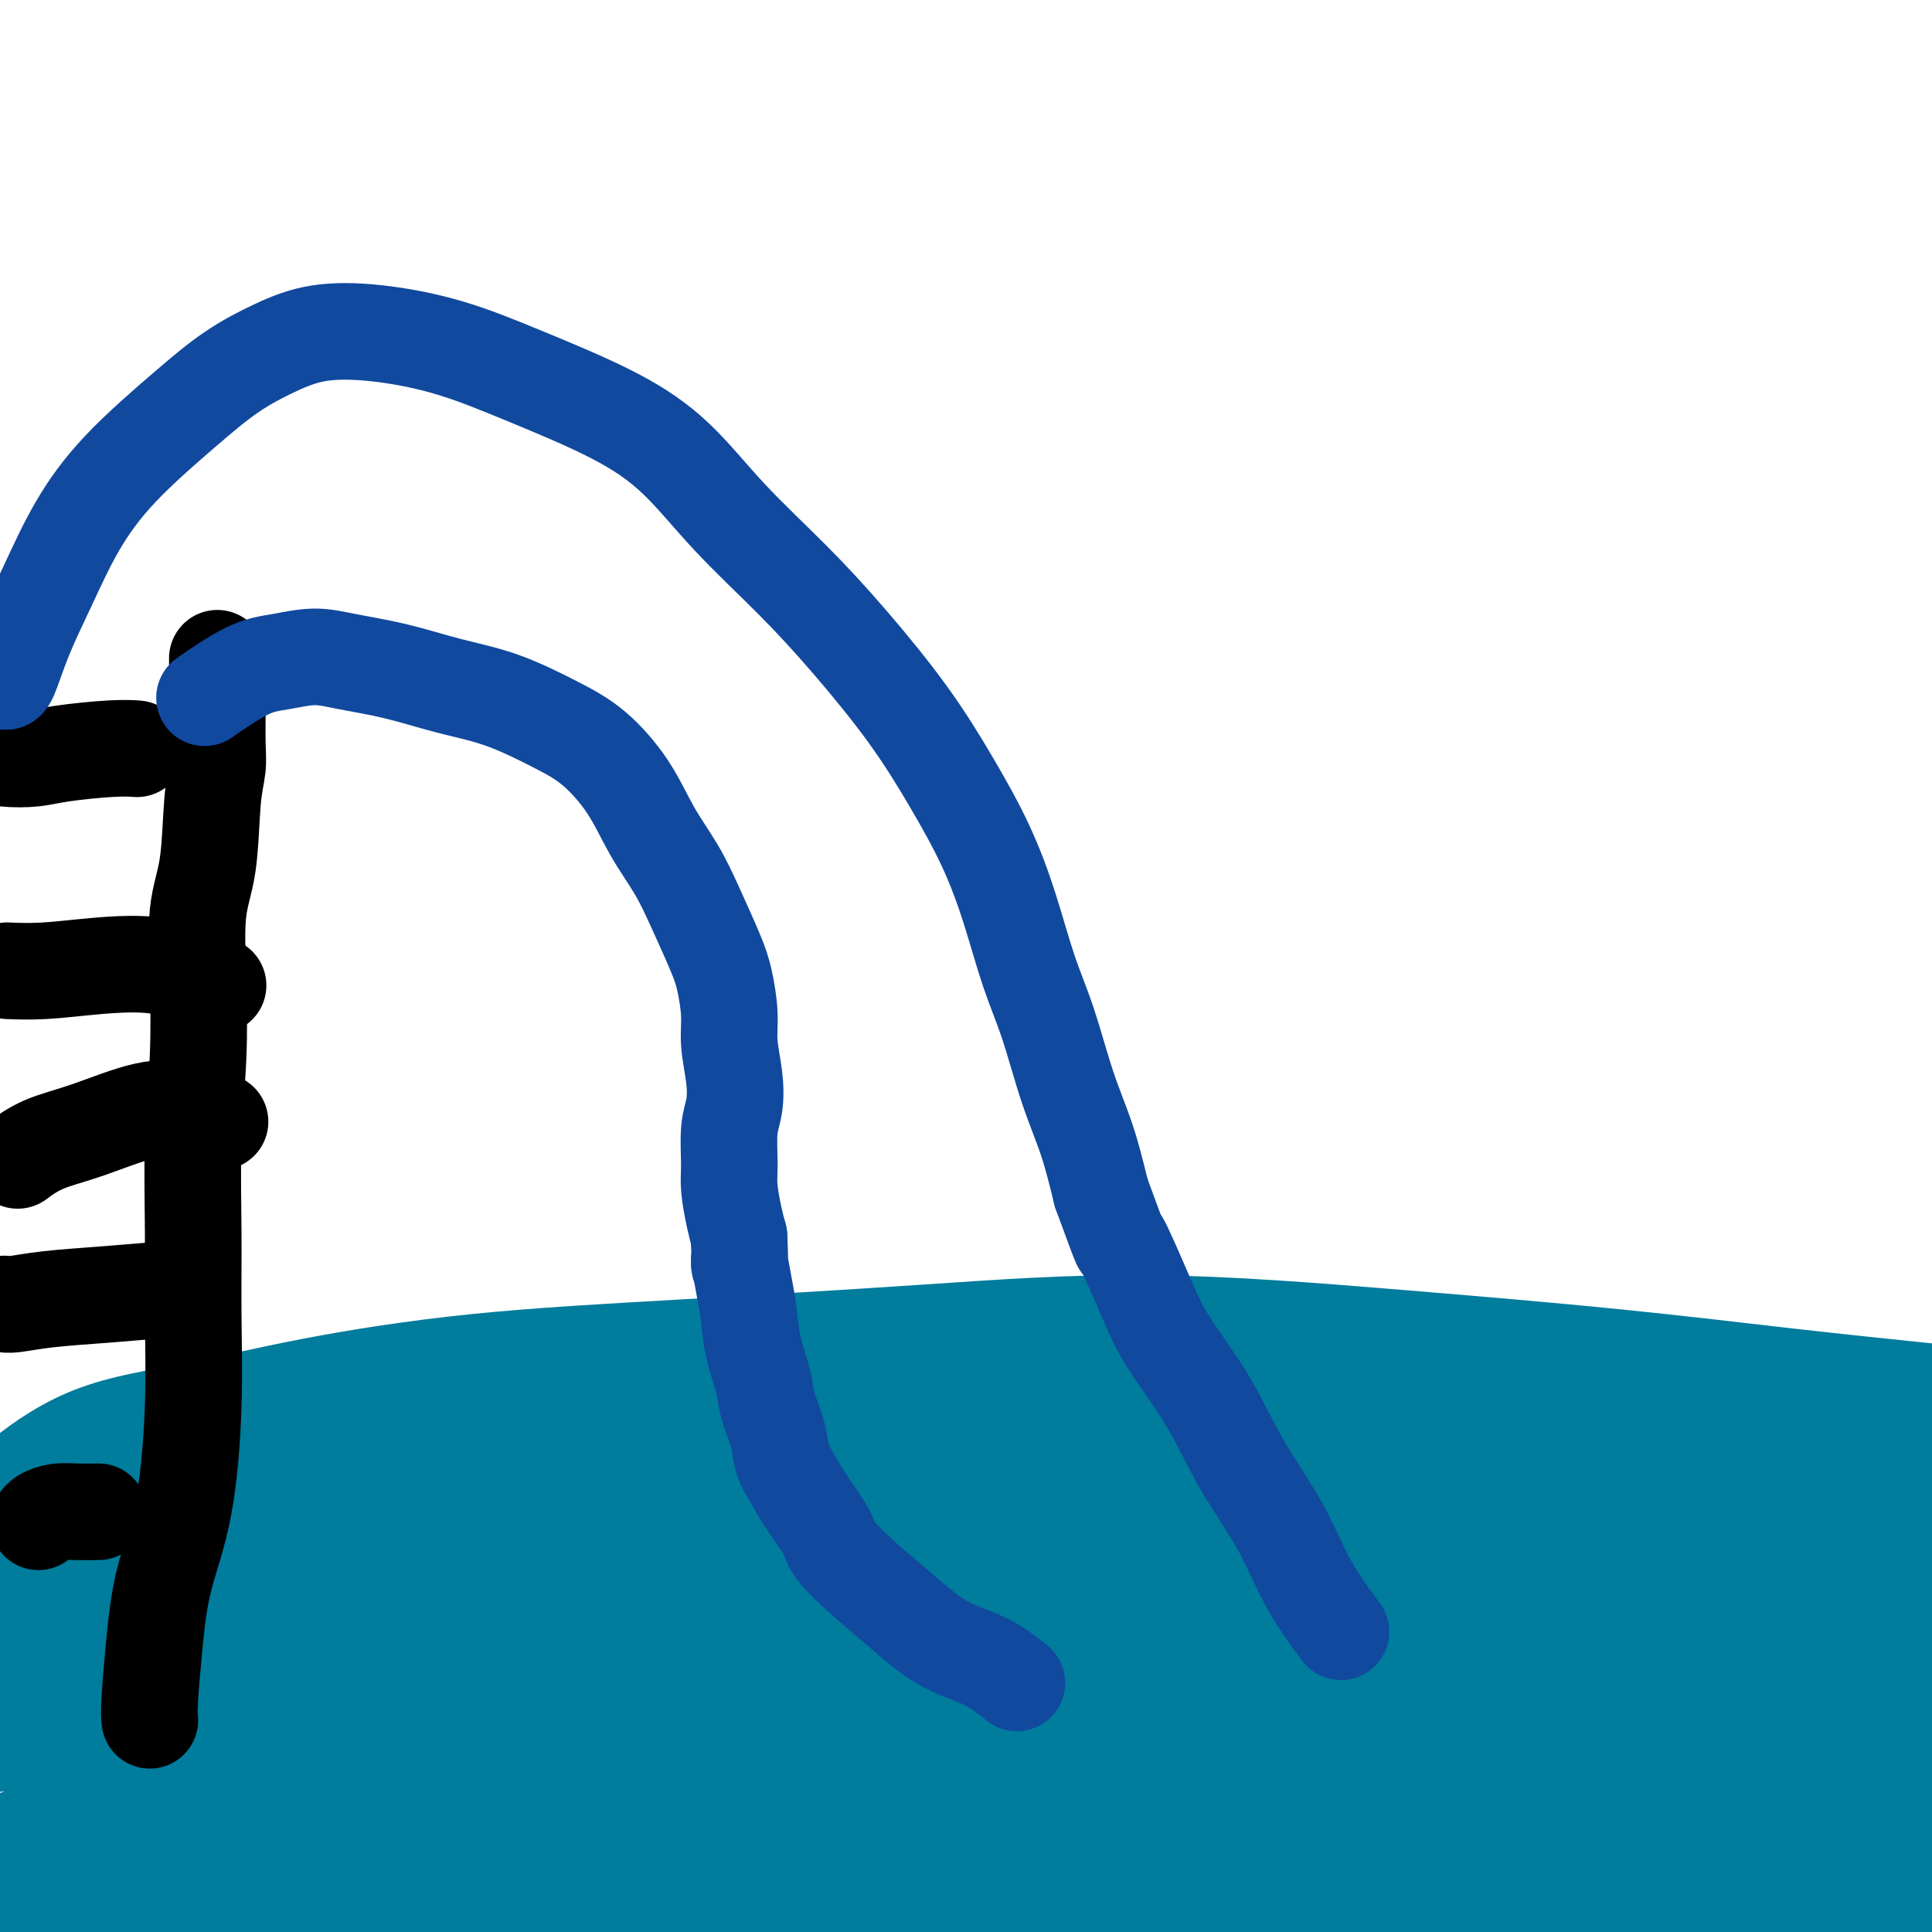 <svg viewBox='0 0 400 400' version='1.1' xmlns='http://www.w3.org/2000/svg' xmlns:xlink='http://www.w3.org/1999/xlink'><g fill='none' stroke='rgb(0,124,156)' stroke-width='28' stroke-linecap='round' stroke-linejoin='round'><path d='M7,309c0.019,-0.015 0.038,-0.030 0,0c-0.038,0.030 -0.131,0.106 0,0c0.131,-0.106 0.488,-0.393 0,0c-0.488,0.393 -1.819,1.466 0,0c1.819,-1.466 6.790,-5.470 13,-8c6.210,-2.530 13.659,-3.587 21,-5c7.341,-1.413 14.573,-3.183 24,-5c9.427,-1.817 21.050,-3.680 34,-5c12.950,-1.320 27.229,-2.097 43,-3c15.771,-0.903 33.036,-1.932 49,-3c15.964,-1.068 30.627,-2.175 47,-2c16.373,0.175 34.457,1.633 51,3c16.543,1.367 31.546,2.643 45,4c13.454,1.357 25.361,2.795 36,4c10.639,1.205 20.011,2.178 28,3c7.989,0.822 14.597,1.494 19,2c4.403,0.506 6.603,0.847 8,1c1.397,0.153 1.990,0.118 1,0c-0.990,-0.118 -3.564,-0.321 -6,0c-2.436,0.321 -4.735,1.165 -8,1c-3.265,-0.165 -7.496,-1.340 -11,-2c-3.504,-0.660 -6.280,-0.806 -11,-1c-4.720,-0.194 -11.382,-0.435 -19,-1c-7.618,-0.565 -16.191,-1.454 -27,-2c-10.809,-0.546 -23.856,-0.748 -38,-1c-14.144,-0.252 -29.387,-0.554 -45,0c-15.613,0.554 -31.597,1.963 -47,3c-15.403,1.037 -30.224,1.702 -46,3c-15.776,1.298 -32.507,3.228 -48,5c-15.493,1.772 -29.746,3.386 -44,5'/><path d='M76,305c-39.259,4.276 -44.908,6.968 -49,8c-4.092,1.032 -6.627,0.406 -12,1c-5.373,0.594 -13.584,2.409 -19,4c-5.416,1.591 -8.036,2.959 -9,4c-0.964,1.041 -0.273,1.755 0,2c0.273,0.245 0.127,0.021 0,0c-0.127,-0.021 -0.237,0.162 0,0c0.237,-0.162 0.819,-0.670 2,-1c1.181,-0.330 2.959,-0.482 5,-1c2.041,-0.518 4.343,-1.403 7,-3c2.657,-1.597 5.668,-3.905 11,-6c5.332,-2.095 12.985,-3.978 23,-6c10.015,-2.022 22.392,-4.185 32,-6c9.608,-1.815 16.449,-3.282 47,-5c30.551,-1.718 84.814,-3.685 118,-3c33.186,0.685 45.296,4.024 63,7c17.704,2.976 41.004,5.591 61,9c19.996,3.409 36.689,7.612 50,11c13.311,3.388 23.241,5.960 31,9c7.759,3.040 13.348,6.546 17,9c3.652,2.454 5.368,3.855 6,5c0.632,1.145 0.182,2.034 -3,3c-3.182,0.966 -9.094,2.010 -15,2c-5.906,-0.010 -11.804,-1.073 -20,-3c-8.196,-1.927 -18.688,-4.719 -32,-8c-13.312,-3.281 -29.443,-7.050 -45,-10c-15.557,-2.950 -30.541,-5.079 -52,-7c-21.459,-1.921 -49.393,-3.633 -74,-4c-24.607,-0.367 -45.888,0.609 -64,2c-18.112,1.391 -33.056,3.195 -48,5'/><path d='M107,323c-24.573,1.958 -30.005,3.352 -39,5c-8.995,1.648 -21.553,3.550 -32,5c-10.447,1.450 -18.783,2.446 -26,4c-7.217,1.554 -13.316,3.664 -17,5c-3.684,1.336 -4.951,1.898 -6,2c-1.049,0.102 -1.878,-0.254 0,-1c1.878,-0.746 6.462,-1.880 8,-3c1.538,-1.120 0.030,-2.224 11,-4c10.970,-1.776 34.418,-4.223 50,-6c15.582,-1.777 23.297,-2.884 46,-4c22.703,-1.116 60.394,-2.240 87,-3c26.606,-0.760 42.126,-1.157 59,-1c16.874,0.157 35.102,0.869 54,2c18.898,1.131 38.467,2.682 56,4c17.533,1.318 33.031,2.405 45,4c11.969,1.595 20.407,3.699 25,5c4.593,1.301 5.339,1.801 4,3c-1.339,1.199 -4.762,3.098 -10,4c-5.238,0.902 -12.291,0.807 -23,0c-10.709,-0.807 -25.075,-2.325 -41,-4c-15.925,-1.675 -33.410,-3.506 -49,-5c-15.590,-1.494 -29.285,-2.652 -43,-4c-13.715,-1.348 -27.448,-2.887 -42,-4c-14.552,-1.113 -29.922,-1.799 -47,-2c-17.078,-0.201 -35.866,0.082 -53,1c-17.134,0.918 -32.616,2.470 -47,5c-14.384,2.530 -27.670,6.039 -39,9c-11.330,2.961 -20.704,5.374 -29,8c-8.296,2.626 -15.513,5.465 -19,7c-3.487,1.535 -3.243,1.768 -3,2'/><path d='M-13,357c-3.404,1.684 -0.914,1.394 0,1c0.914,-0.394 0.253,-0.893 2,-1c1.747,-0.107 5.904,0.178 10,0c4.096,-0.178 8.133,-0.818 16,-1c7.867,-0.182 19.565,0.093 30,0c10.435,-0.093 19.606,-0.553 44,-1c24.394,-0.447 64.011,-0.882 92,-1c27.989,-0.118 44.350,0.079 76,1c31.650,0.921 78.588,2.566 108,4c29.412,1.434 41.299,2.658 53,4c11.701,1.342 23.216,2.803 31,4c7.784,1.197 11.837,2.131 13,3c1.163,0.869 -0.564,1.675 -5,2c-4.436,0.325 -11.581,0.169 -21,-1c-9.419,-1.169 -21.113,-3.352 -35,-5c-13.887,-1.648 -29.968,-2.760 -47,-5c-17.032,-2.240 -35.017,-5.607 -51,-8c-15.983,-2.393 -29.964,-3.811 -45,-5c-15.036,-1.189 -31.126,-2.148 -49,-2c-17.874,0.148 -37.533,1.403 -55,3c-17.467,1.597 -32.742,3.538 -47,6c-14.258,2.462 -27.498,5.447 -40,9c-12.502,3.553 -24.266,7.674 -34,11c-9.734,3.326 -17.438,5.856 -24,8c-6.562,2.144 -11.983,3.903 -15,5c-3.017,1.097 -3.629,1.531 -4,2c-0.371,0.469 -0.502,0.971 1,1c1.502,0.029 4.635,-0.415 8,-1c3.365,-0.585 6.961,-1.310 14,-2c7.039,-0.690 17.519,-1.345 28,-2'/><path d='M41,386c14.411,-1.856 24.937,-4.495 45,-7c20.063,-2.505 49.661,-4.877 80,-7c30.339,-2.123 61.418,-3.999 84,-5c22.582,-1.001 36.666,-1.127 54,-1c17.334,0.127 37.917,0.506 56,2c18.083,1.494 33.666,4.101 46,7c12.334,2.899 21.420,6.090 27,8c5.580,1.910 7.653,2.540 5,5c-2.653,2.460 -10.031,6.749 -14,9c-3.969,2.251 -4.530,2.462 -9,3c-4.470,0.538 -12.850,1.402 -21,2c-8.150,0.598 -16.069,0.928 -25,0c-8.931,-0.928 -18.873,-3.115 -32,-5c-13.127,-1.885 -29.440,-3.468 -45,-5c-15.560,-1.532 -30.367,-3.015 -49,-3c-18.633,0.015 -41.093,1.527 -60,3c-18.907,1.473 -34.261,2.908 -48,5c-13.739,2.092 -25.864,4.841 -37,7c-11.136,2.159 -21.284,3.727 -30,6c-8.716,2.273 -15.999,5.251 -23,7c-7.001,1.749 -13.721,2.270 -20,3c-6.279,0.730 -12.119,1.670 -15,2c-2.881,0.330 -2.805,0.050 -3,0c-0.195,-0.050 -0.662,0.131 1,-1c1.662,-1.131 5.453,-3.574 11,-5c5.547,-1.426 12.850,-1.834 24,-3c11.150,-1.166 26.148,-3.092 42,-5c15.852,-1.908 32.558,-3.800 57,-5c24.442,-1.200 56.619,-1.708 83,-2c26.381,-0.292 46.966,-0.369 66,0c19.034,0.369 36.517,1.185 54,2'/><path d='M345,403c39.504,0.471 36.765,1.647 42,3c5.235,1.353 18.445,2.883 25,4c6.555,1.117 6.456,1.822 6,3c-0.456,1.178 -1.270,2.828 -4,4c-2.730,1.172 -7.378,1.865 -13,2c-5.622,0.135 -12.219,-0.289 -20,-1c-7.781,-0.711 -16.745,-1.710 -27,-3c-10.255,-1.290 -21.802,-2.870 -34,-5c-12.198,-2.130 -25.046,-4.809 -37,-7c-11.954,-2.191 -23.015,-3.895 -37,-5c-13.985,-1.105 -30.896,-1.611 -47,-1c-16.104,0.611 -31.401,2.339 -46,4c-14.599,1.661 -28.501,3.257 -39,5c-10.499,1.743 -17.597,3.635 -32,7c-14.403,3.365 -36.112,8.204 -47,11c-10.888,2.796 -10.954,3.548 -18,6c-7.046,2.452 -21.072,6.605 -27,9c-5.928,2.395 -3.760,3.034 -3,3c0.760,-0.034 0.111,-0.741 0,-1c-0.111,-0.259 0.316,-0.070 1,0c0.684,0.070 1.624,0.020 2,0c0.376,-0.020 0.188,-0.010 0,0'/><path d='M301,364c-0.032,-0.028 -0.064,-0.056 0,0c0.064,0.056 0.224,0.195 0,0c-0.224,-0.195 -0.832,-0.723 2,0c2.832,0.723 9.105,2.697 16,4c6.895,1.303 14.413,1.934 22,3c7.587,1.066 15.244,2.565 22,4c6.756,1.435 12.612,2.805 18,4c5.388,1.195 10.309,2.214 14,3c3.691,0.786 6.152,1.339 8,2c1.848,0.661 3.084,1.430 4,2c0.916,0.570 1.513,0.941 2,1c0.487,0.059 0.863,-0.194 1,0c0.137,0.194 0.034,0.835 0,1c-0.034,0.165 0.001,-0.145 -1,0c-1.001,0.145 -3.038,0.744 -5,1c-1.962,0.256 -3.848,0.168 -8,0c-4.152,-0.168 -10.569,-0.417 -19,-1c-8.431,-0.583 -18.875,-1.499 -29,-2c-10.125,-0.501 -19.932,-0.585 -28,-1c-8.068,-0.415 -14.398,-1.161 -19,-2c-4.602,-0.839 -7.477,-1.771 -9,-2c-1.523,-0.229 -1.694,0.246 -1,0c0.694,-0.246 2.255,-1.212 4,-2c1.745,-0.788 3.676,-1.397 7,-2c3.324,-0.603 8.040,-1.198 15,-1c6.960,0.198 16.163,1.191 25,2c8.837,0.809 17.307,1.433 26,3c8.693,1.567 17.610,4.076 26,6c8.390,1.924 16.254,3.264 22,5c5.746,1.736 9.373,3.868 13,6'/><path d='M429,398c11.198,3.662 8.693,4.316 9,6c0.307,1.684 3.428,4.399 5,6c1.572,1.601 1.597,2.089 2,3c0.403,0.911 1.186,2.245 2,3c0.814,0.755 1.661,0.930 2,1c0.339,0.070 0.169,0.035 0,0'/></g>
<g fill='none' stroke='rgb(0,0,0)' stroke-width='20' stroke-linecap='round' stroke-linejoin='round'><path d='M45,137c0.000,0.016 0.000,0.031 0,0c-0.000,-0.031 -0.000,-0.109 0,0c0.000,0.109 0.001,0.404 0,0c-0.001,-0.404 -0.004,-1.508 0,0c0.004,1.508 0.013,5.629 0,9c-0.013,3.371 -0.050,5.991 0,8c0.050,2.009 0.185,3.408 0,5c-0.185,1.592 -0.690,3.377 -1,7c-0.310,3.623 -0.427,9.085 -1,13c-0.573,3.915 -1.604,6.283 -2,10c-0.396,3.717 -0.159,8.782 0,14c0.159,5.218 0.240,10.589 0,16c-0.240,5.411 -0.800,10.860 -1,17c-0.200,6.140 -0.039,12.969 0,19c0.039,6.031 -0.045,11.265 0,17c0.045,5.735 0.219,11.973 0,19c-0.219,7.027 -0.829,14.843 -2,21c-1.171,6.157 -2.902,10.655 -4,15c-1.098,4.345 -1.562,8.536 -2,13c-0.438,4.464 -0.849,9.202 -1,12c-0.151,2.798 -0.043,3.657 0,4c0.043,0.343 0.022,0.172 0,0'/><path d='M-8,155c0.092,0.023 0.183,0.045 0,0c-0.183,-0.045 -0.642,-0.158 0,0c0.642,0.158 2.383,0.589 4,1c1.617,0.411 3.110,0.804 5,1c1.890,0.196 4.178,0.196 6,0c1.822,-0.196 3.179,-0.589 6,-1c2.821,-0.411 7.106,-0.842 10,-1c2.894,-0.158 4.398,-0.045 5,0c0.602,0.045 0.301,0.023 0,0'/><path d='M2,201c-0.039,-0.002 -0.079,-0.004 0,0c0.079,0.004 0.275,0.012 0,0c-0.275,-0.012 -1.021,-0.046 0,0c1.021,0.046 3.808,0.170 7,0c3.192,-0.170 6.789,-0.634 11,-1c4.211,-0.366 9.036,-0.634 13,0c3.964,0.634 7.067,2.171 9,3c1.933,0.829 2.695,0.951 3,1c0.305,0.049 0.152,0.024 0,0'/><path d='M1,270c0.023,0.007 0.046,0.013 0,0c-0.046,-0.013 -0.161,-0.046 0,0c0.161,0.046 0.598,0.170 2,0c1.402,-0.170 3.767,-0.633 7,-1c3.233,-0.367 7.332,-0.637 12,-1c4.668,-0.363 9.905,-0.818 12,-1c2.095,-0.182 1.047,-0.091 0,0'/><path d='M8,315c0.000,-0.000 0.000,-0.000 0,0c-0.000,0.000 -0.000,0.001 0,0c0.000,-0.001 0.002,-0.003 0,0c-0.002,0.003 -0.006,0.011 0,0c0.006,-0.011 0.023,-0.041 0,0c-0.023,0.041 -0.086,0.155 0,0c0.086,-0.155 0.321,-0.577 1,-1c0.679,-0.423 1.800,-0.845 3,-1c1.200,-0.155 2.477,-0.042 4,0c1.523,0.042 3.292,0.012 4,0c0.708,-0.012 0.354,-0.006 0,0'/><path d='M4,240c-0.000,0.000 -0.000,0.000 0,0c0.000,-0.000 0.001,-0.001 0,0c-0.001,0.001 -0.004,0.003 0,0c0.004,-0.003 0.013,-0.010 0,0c-0.013,0.010 -0.050,0.038 0,0c0.050,-0.038 0.187,-0.140 0,0c-0.187,0.140 -0.699,0.523 0,0c0.699,-0.523 2.608,-1.951 5,-3c2.392,-1.049 5.265,-1.720 9,-3c3.735,-1.280 8.331,-3.168 12,-4c3.669,-0.832 6.411,-0.609 9,0c2.589,0.609 5.025,1.602 6,2c0.975,0.398 0.487,0.199 0,0'/></g>
<g fill='none' stroke='rgb(17,73,159)' stroke-width='20' stroke-linecap='round' stroke-linejoin='round'><path d='M1,141c-0.004,-0.004 -0.008,-0.009 0,0c0.008,0.009 0.027,0.031 0,0c-0.027,-0.031 -0.100,-0.113 0,0c0.100,0.113 0.372,0.423 1,-1c0.628,-1.423 1.613,-4.580 3,-8c1.387,-3.420 3.175,-7.103 5,-11c1.825,-3.897 3.686,-8.009 6,-12c2.314,-3.991 5.082,-7.861 9,-12c3.918,-4.139 8.984,-8.547 13,-12c4.016,-3.453 6.980,-5.952 10,-8c3.020,-2.048 6.097,-3.647 9,-5c2.903,-1.353 5.633,-2.462 9,-3c3.367,-0.538 7.373,-0.505 12,0c4.627,0.505 9.876,1.483 15,3c5.124,1.517 10.123,3.573 16,6c5.877,2.427 12.632,5.226 18,8c5.368,2.774 9.349,5.523 13,9c3.651,3.477 6.970,7.681 11,12c4.030,4.319 8.769,8.754 13,13c4.231,4.246 7.955,8.303 12,13c4.045,4.697 8.413,10.034 12,15c3.587,4.966 6.395,9.560 9,14c2.605,4.440 5.007,8.725 7,13c1.993,4.275 3.576,8.540 5,13c1.424,4.460 2.688,9.115 4,13c1.312,3.885 2.671,7.000 4,11c1.329,4.000 2.627,8.885 4,13c1.373,4.115 2.821,7.462 4,11c1.179,3.538 2.090,7.269 3,11'/><path d='M228,247c5.451,14.869 3.578,9.542 4,10c0.422,0.458 3.140,6.701 5,11c1.860,4.299 2.861,6.655 5,10c2.139,3.345 5.415,7.679 8,12c2.585,4.321 4.480,8.630 7,13c2.520,4.370 5.665,8.800 8,13c2.335,4.200 3.859,8.169 6,12c2.141,3.831 4.897,7.523 6,9c1.103,1.477 0.551,0.738 0,0'/><path d='M43,144c-0.000,0.000 -0.001,0.000 0,0c0.001,-0.000 0.002,-0.001 0,0c-0.002,0.001 -0.007,0.005 0,0c0.007,-0.005 0.027,-0.018 0,0c-0.027,0.018 -0.099,0.069 0,0c0.099,-0.069 0.370,-0.258 0,0c-0.370,0.258 -1.380,0.961 0,0c1.380,-0.961 5.151,-3.587 8,-5c2.849,-1.413 4.775,-1.613 7,-2c2.225,-0.387 4.750,-0.962 7,-1c2.250,-0.038 4.224,0.460 7,1c2.776,0.540 6.354,1.120 10,2c3.646,0.880 7.360,2.059 11,3c3.640,0.941 7.207,1.645 11,3c3.793,1.355 7.813,3.360 11,5c3.187,1.640 5.541,2.913 8,5c2.459,2.087 5.022,4.988 7,8c1.978,3.012 3.370,6.137 5,9c1.630,2.863 3.499,5.465 5,8c1.501,2.535 2.636,5.004 4,8c1.364,2.996 2.957,6.519 4,9c1.043,2.481 1.534,3.920 2,6c0.466,2.080 0.906,4.801 1,7c0.094,2.199 -0.157,3.876 0,6c0.157,2.124 0.721,4.694 1,7c0.279,2.306 0.274,4.346 0,6c-0.274,1.654 -0.817,2.921 -1,5c-0.183,2.079 -0.008,4.970 0,7c0.008,2.030 -0.152,3.200 0,5c0.152,1.800 0.615,4.228 1,6c0.385,1.772 0.693,2.886 1,4'/><path d='M153,256c0.417,9.102 -0.039,5.358 0,5c0.039,-0.358 0.573,2.671 1,5c0.427,2.329 0.748,3.959 1,6c0.252,2.041 0.434,4.492 1,7c0.566,2.508 1.516,5.072 2,7c0.484,1.928 0.501,3.220 1,5c0.499,1.780 1.479,4.048 2,6c0.521,1.952 0.584,3.587 1,5c0.416,1.413 1.187,2.603 2,4c0.813,1.397 1.669,3.000 3,5c1.331,2.000 3.136,4.398 4,6c0.864,1.602 0.788,2.408 2,4c1.212,1.592 3.713,3.968 6,6c2.287,2.032 4.362,3.718 7,6c2.638,2.282 5.841,5.158 9,7c3.159,1.842 6.274,2.650 9,4c2.726,1.350 5.065,3.243 6,4c0.935,0.757 0.468,0.379 0,0'/></g>
</svg>